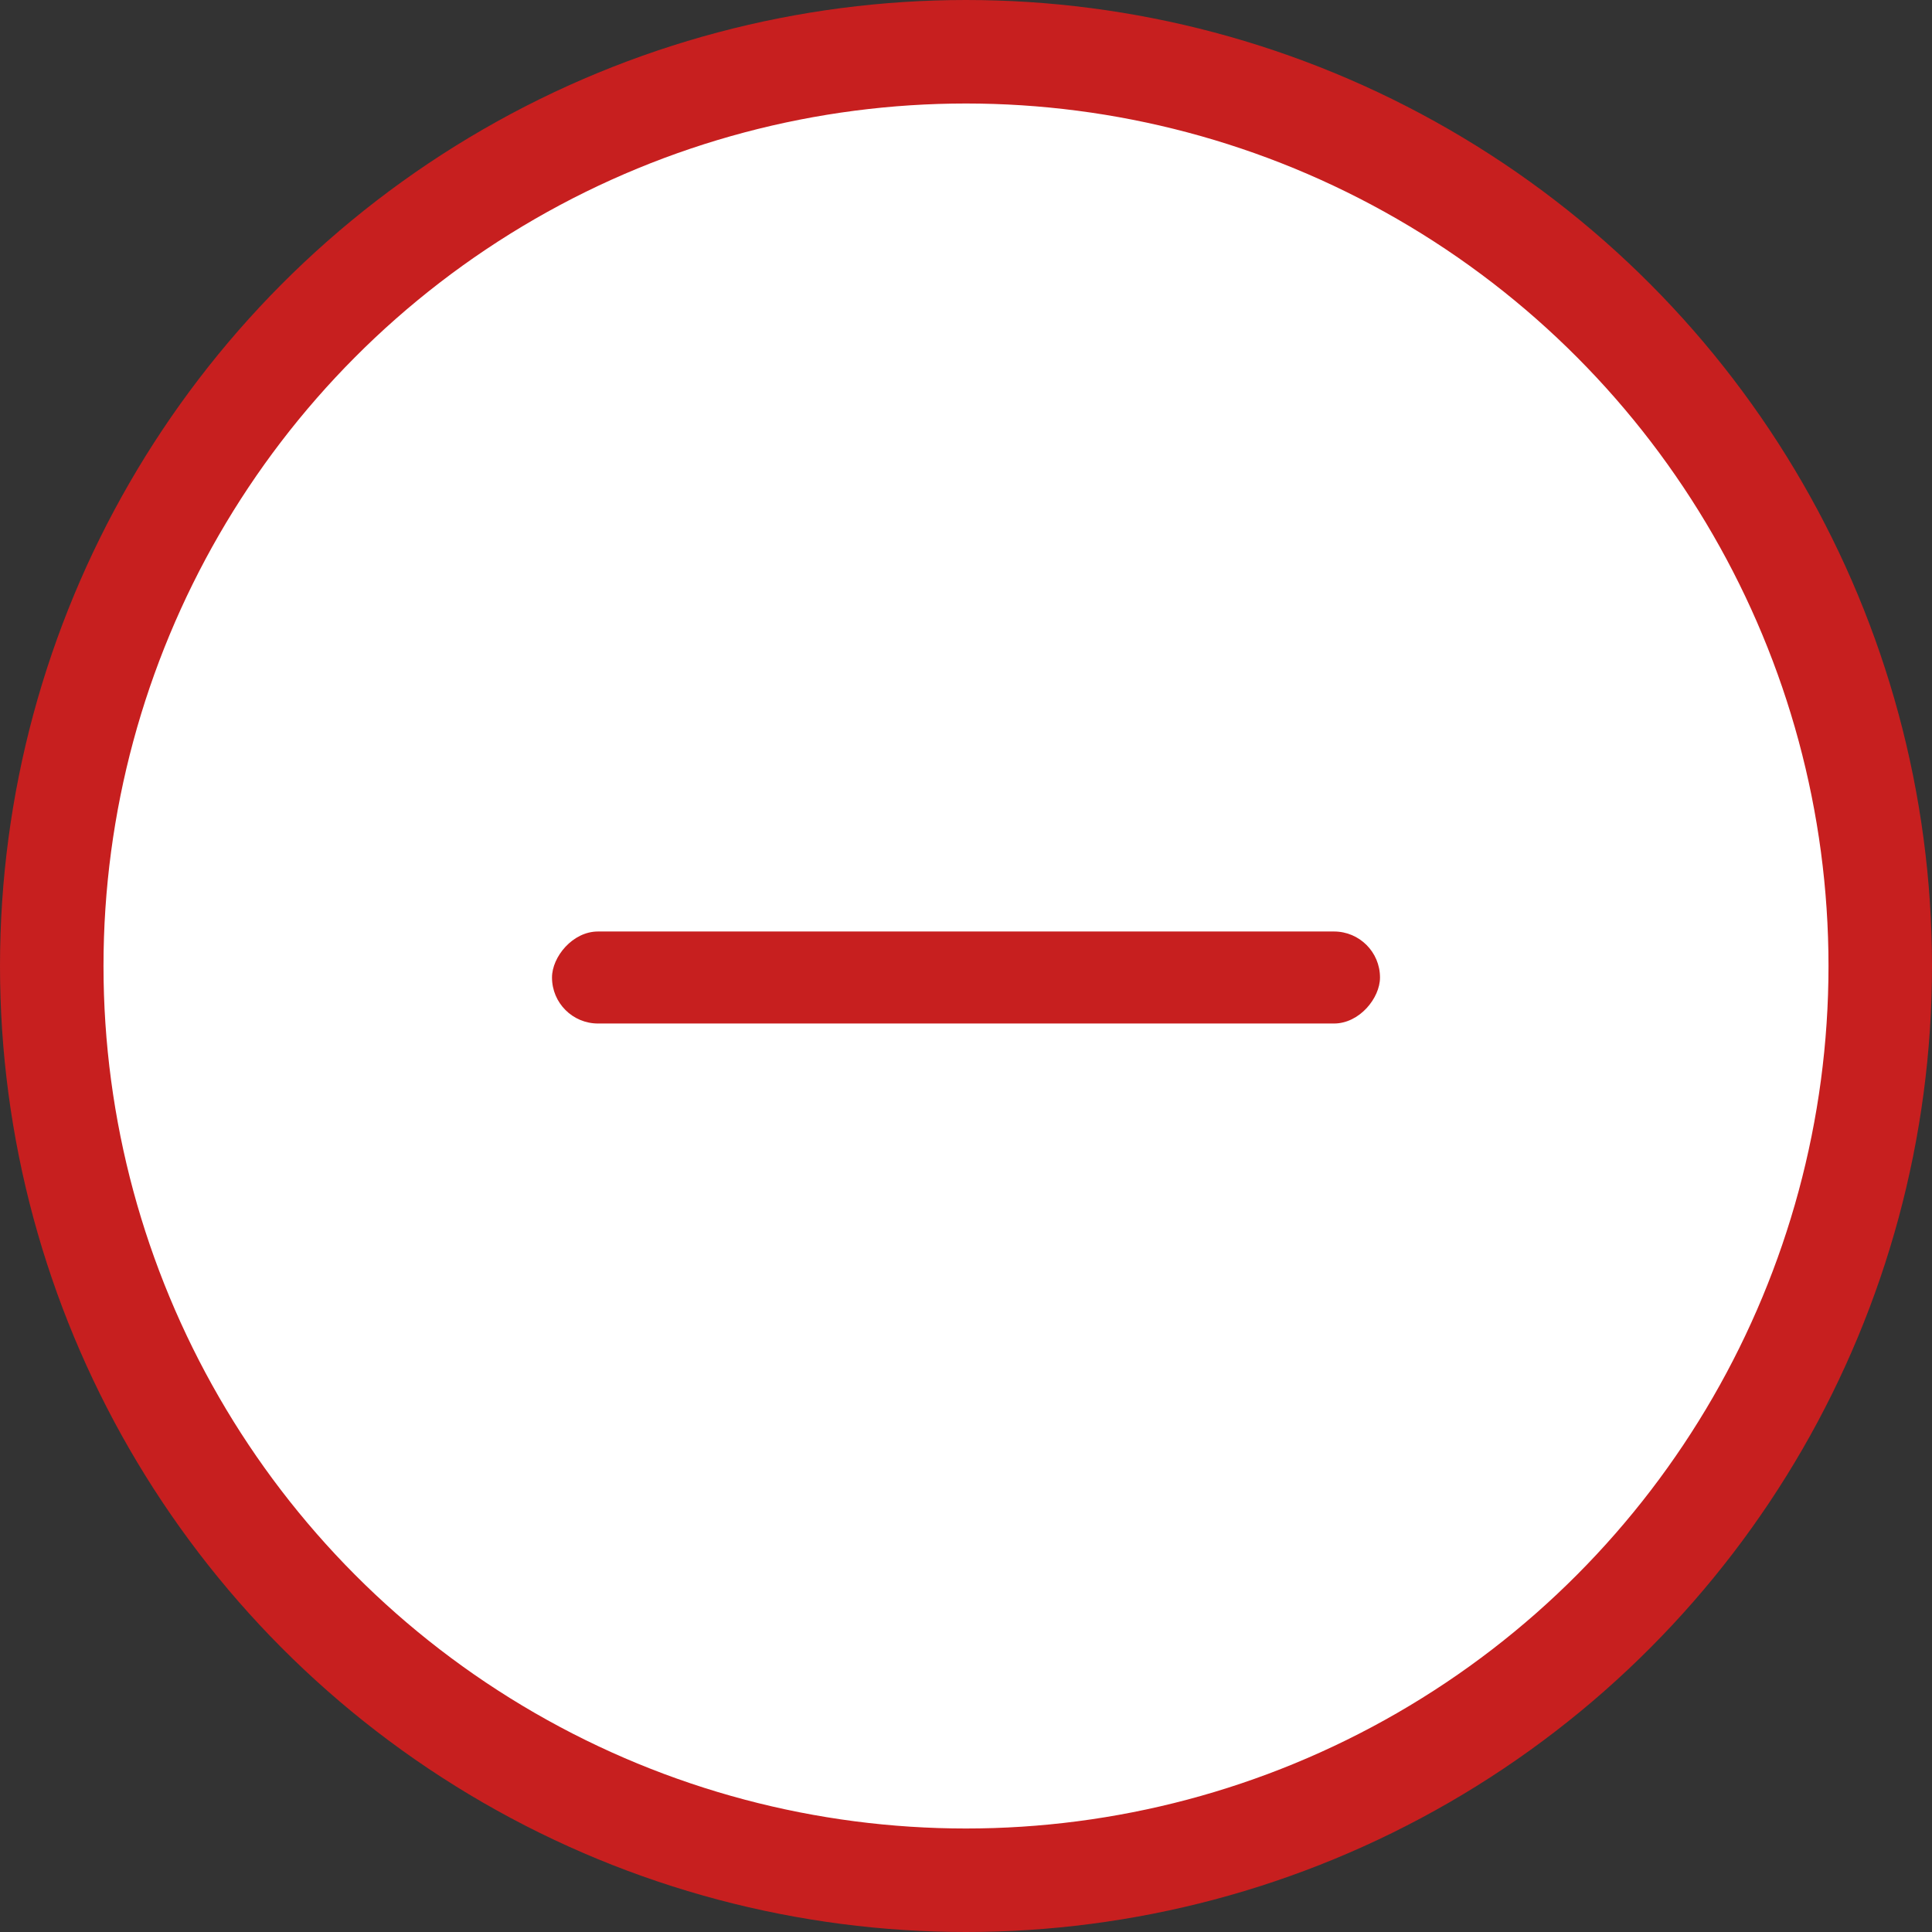 <svg width="56" height="56" viewBox="0 0 56 56" fill="none" xmlns="http://www.w3.org/2000/svg">
<rect x="0" y="0" width="56" height="56" fill="#333333" stroke="none"/>
<circle cx="28" cy="28" r="26.5" fill="white" stroke="#C71F1F" stroke-width="3"/>
<rect width="24" height="2.667" rx="1.333" transform="matrix(-1 0 0 1 40 27)" fill="#C71F1F"/>
</svg>
